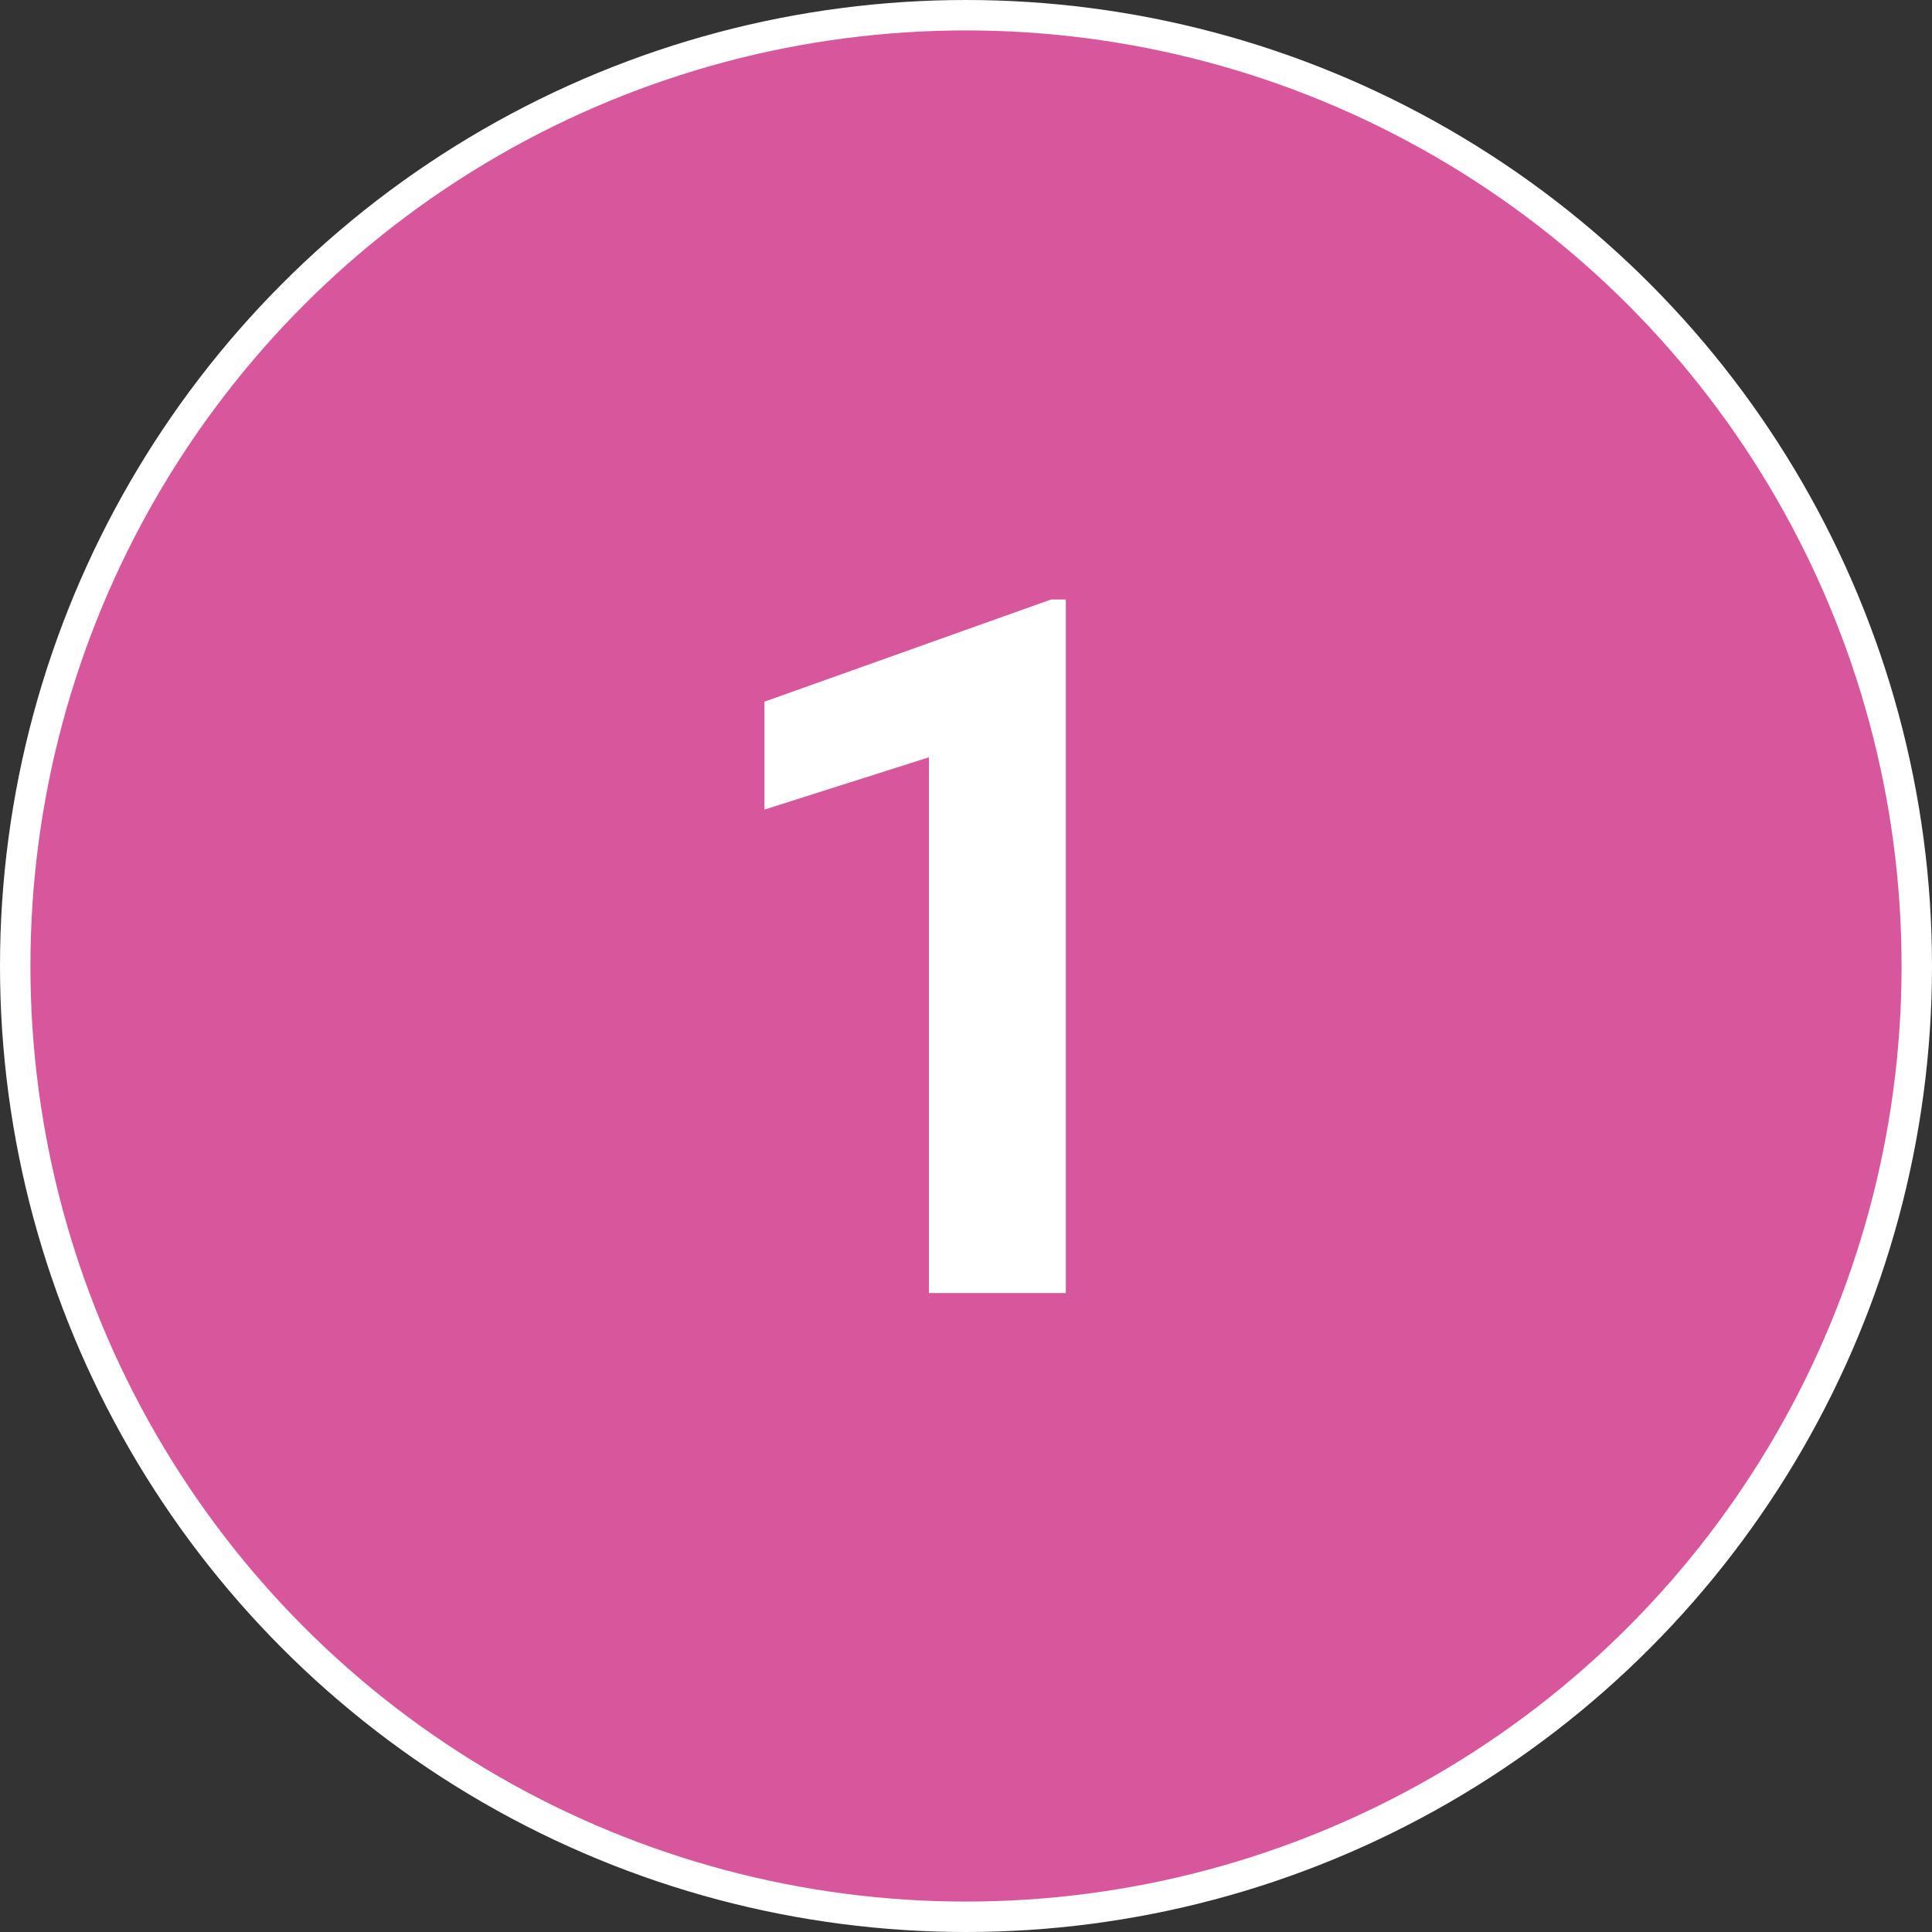 <?xml version="1.0" encoding="UTF-8"?> <svg xmlns="http://www.w3.org/2000/svg" width="127" height="127" viewBox="0 0 127 127" fill="none"><rect x="0" y="0" width="127" height="127" fill="#333333" stroke="none"/> <circle cx="63.5" cy="63.5" r="62.5" fill="#D8569C" stroke="white" stroke-width="2"></circle> <path d="M70.062 39.406V85H61.062V49.781L50.25 53.219V46.125L69.094 39.406H70.062Z" fill="white"></path> </svg> 